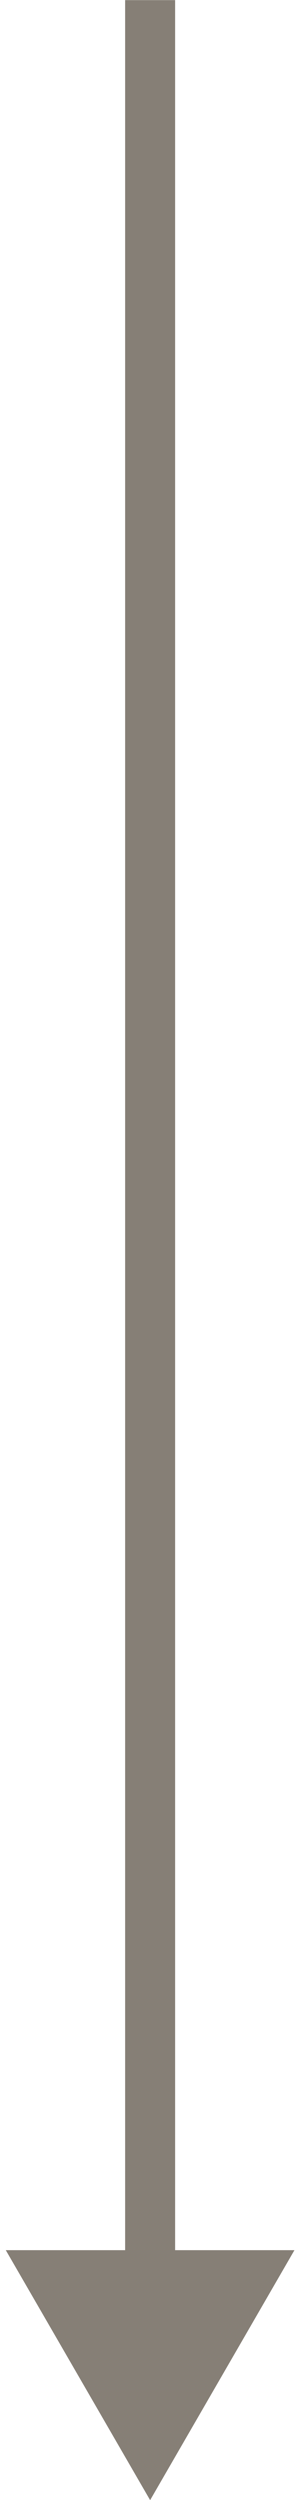 <?xml version="1.0" encoding="UTF-8"?> <svg xmlns="http://www.w3.org/2000/svg" width="12" height="100" viewBox="0 0 12 100" fill="none"><path d="M6.005 100.005L11.778 90.005L0.231 90.005L6.005 100.005ZM6.005 0.005L5.005 0.005L5.005 91.005L6.005 91.005L7.005 91.005L7.005 0.005L6.005 0.005Z" fill="#867F76"></path></svg> 